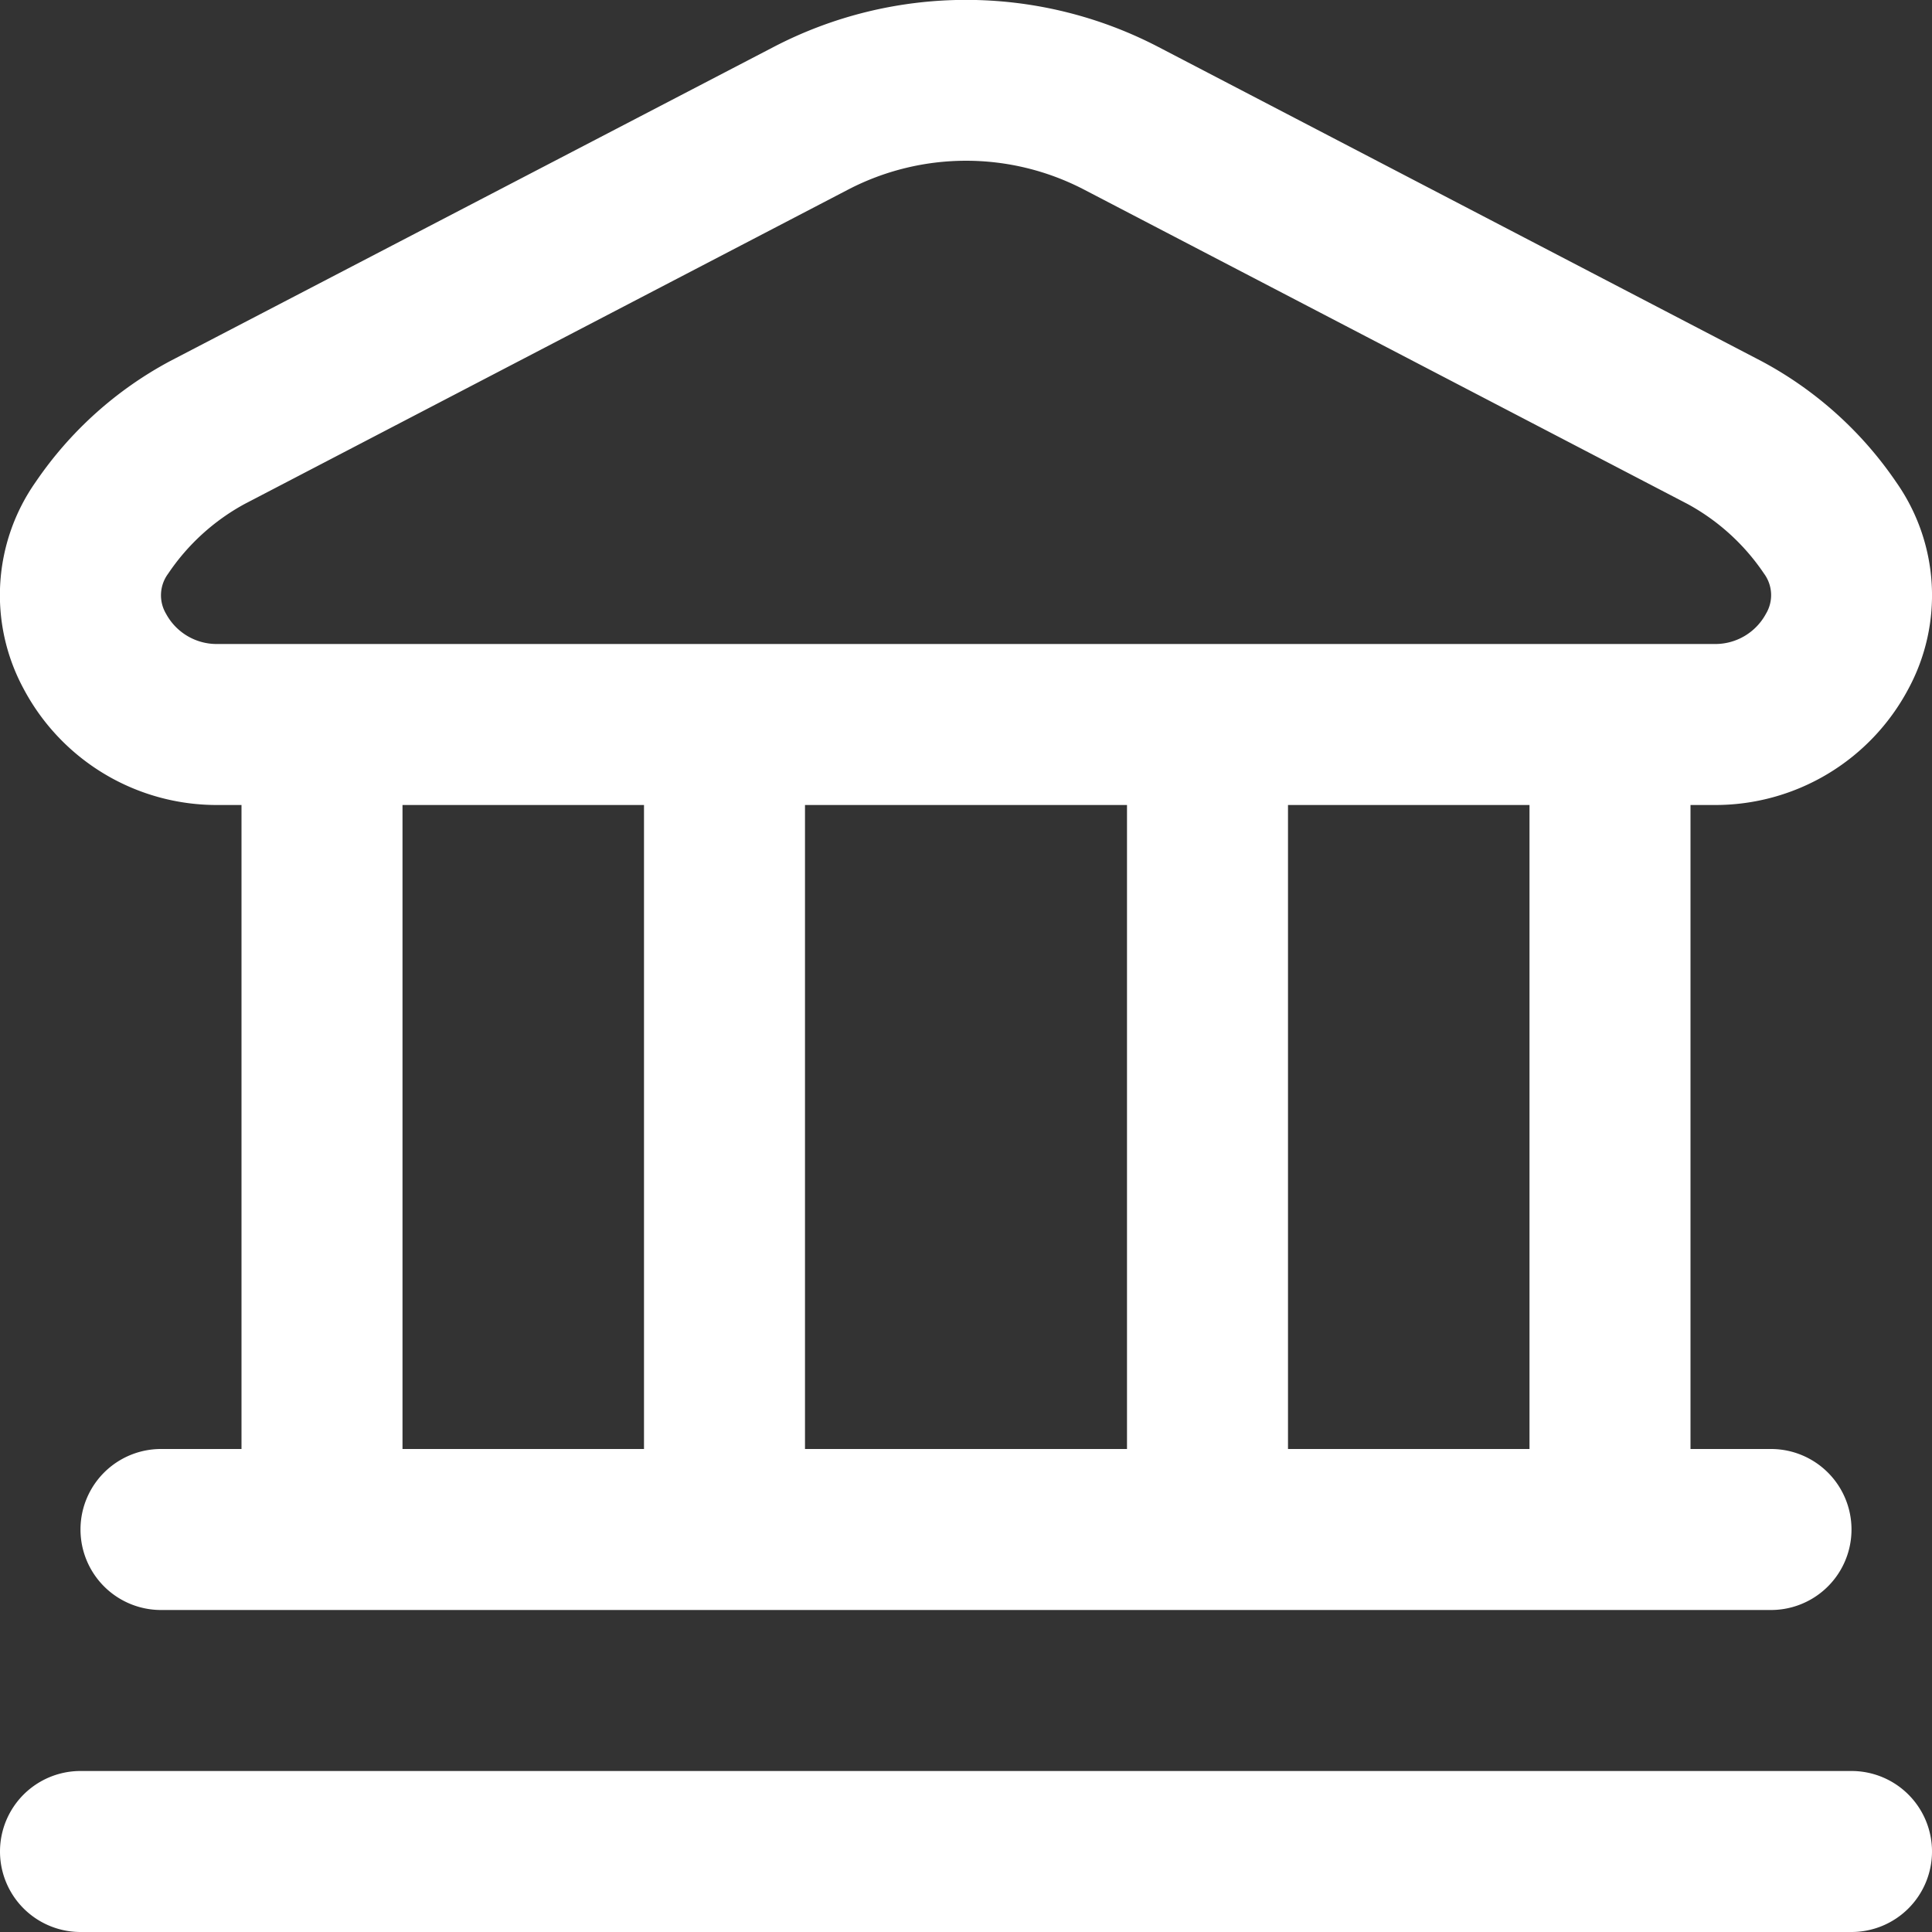 <svg xmlns="http://www.w3.org/2000/svg" width="48" height="48" fill="none"><rect width="100%" height="100%" fill="#333333" stroke="none"/><path fill="#fff" d="M48 46a2 2 0 0 1-2 2H2a2 2 0 1 1 0-4h44a2 2 0 0 1 2 2M.582 17.104a4.89 4.89 0 0 1 .306-5.132 9.4 9.4 0 0 1 3.336-3l15.002-7.808a10.35 10.35 0 0 1 9.548 0l15 7.814a9.4 9.4 0 0 1 3.336 3 4.89 4.89 0 0 1 .306 5.132A5.43 5.43 0 0 1 42.584 20H42v16h2a2 2 0 1 1 0 4H4a2 2 0 1 1 0-4h2V20h-.584a5.43 5.43 0 0 1-4.834-2.896M10 36h6V20h-6zm10-16v16h8V20zm18 0h-6v16h6zM4.126 15.25a1.43 1.43 0 0 0 1.29.75h37.168a1.43 1.43 0 0 0 1.29-.75.9.9 0 0 0-.048-1 5.4 5.4 0 0 0-1.898-1.728l-15-7.814a6.35 6.35 0 0 0-5.852 0l-15 7.814a5.4 5.4 0 0 0-1.898 1.73.9.9 0 0 0-.052.998"/></svg>
